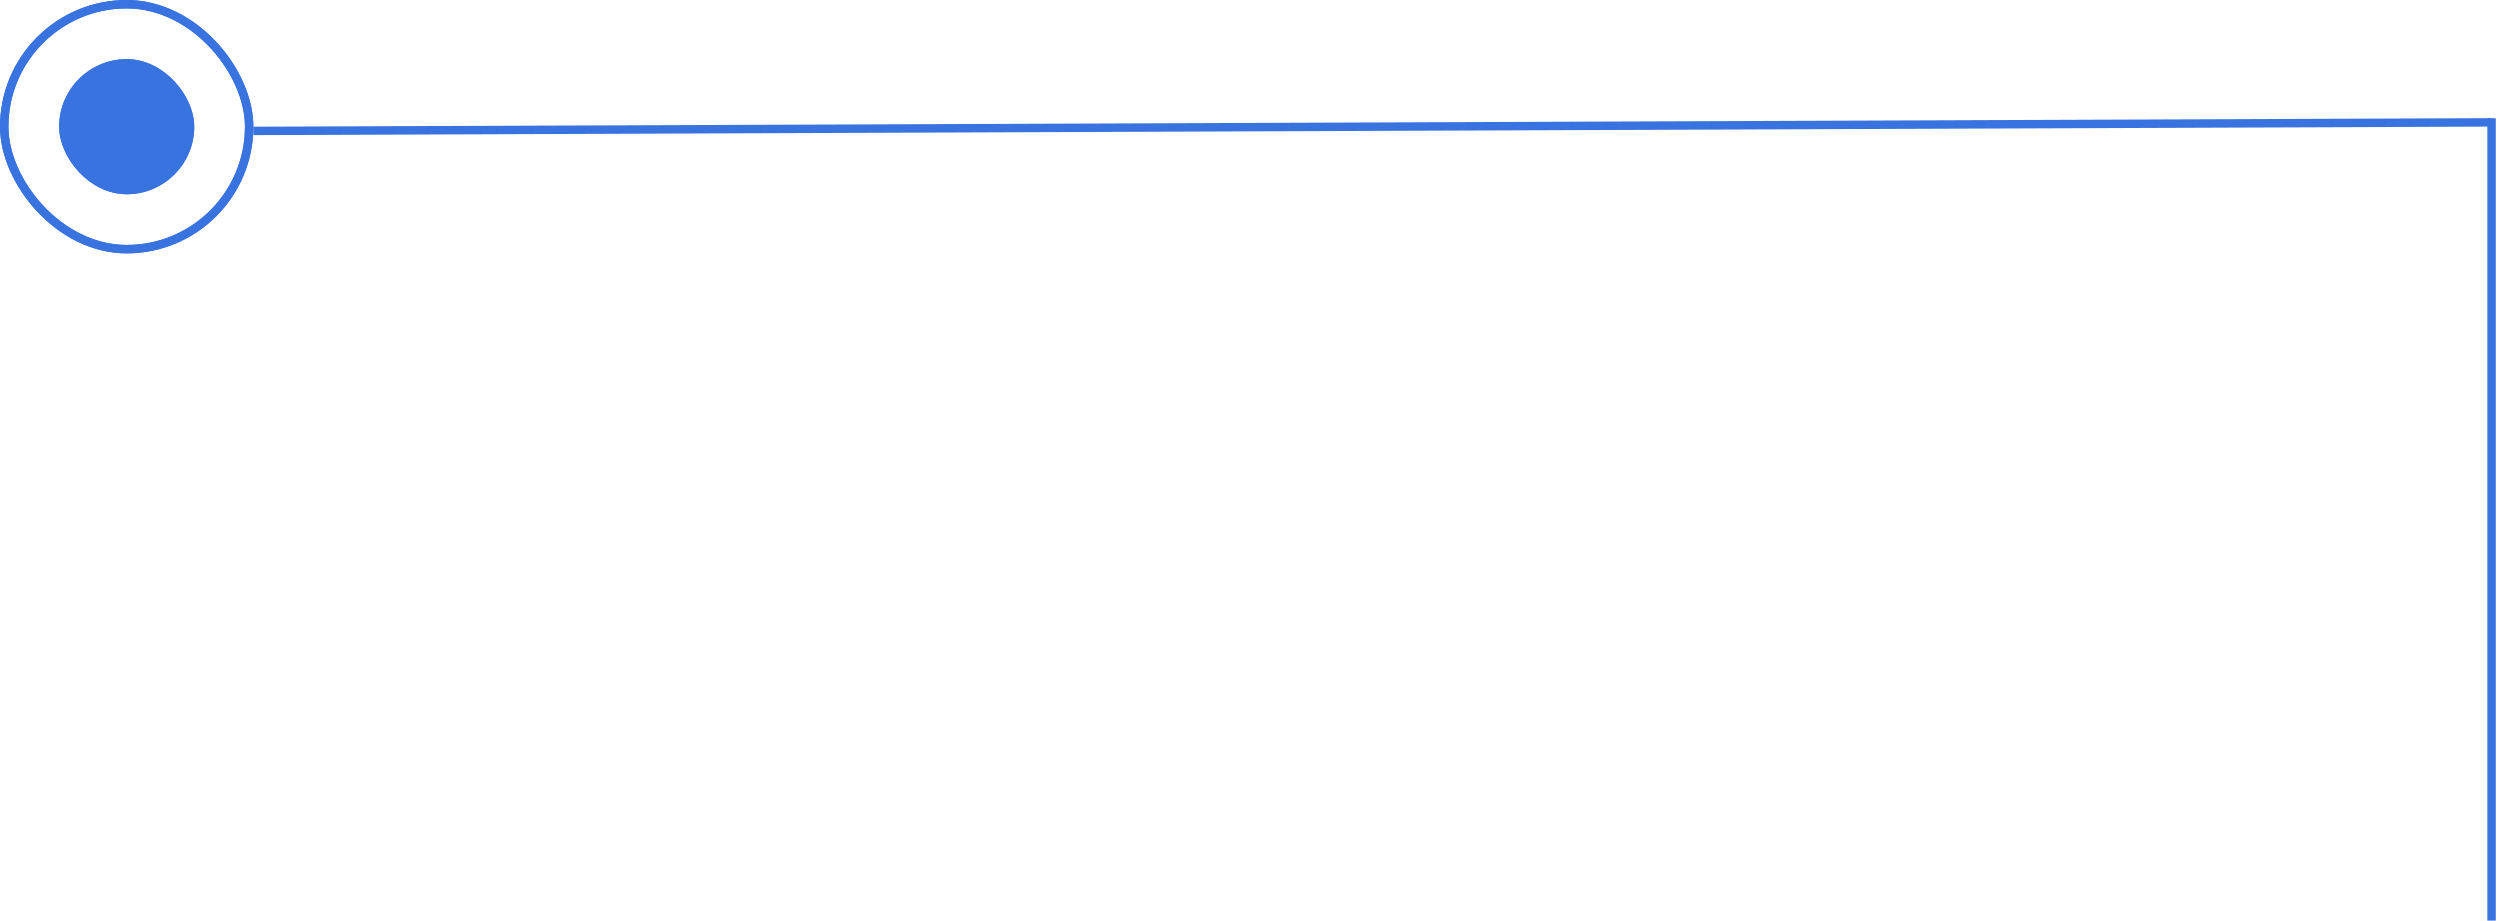 <svg xmlns="http://www.w3.org/2000/svg" width="296" height="109" viewBox="0 0 296 109" fill="none"><rect x="0.5" y="0.5" width="29" height="29" rx="14.5" stroke="#3973DF"></rect><rect x="0.5" y="0.5" width="29" height="29" rx="14.5" stroke="#3973DF"></rect><rect x="7.5" y="7.5" width="15" height="15" rx="7.5" fill="#3973DF"></rect><rect x="7.5" y="7.5" width="15" height="15" rx="7.5" stroke="#3973DF"></rect><rect x="7.5" y="7.5" width="15" height="15" rx="7.5" stroke="#3973DF"></rect><line x1="29.998" y1="15.5" x2="294.998" y2="14.489" stroke="#3973DF"></line><path d="M295 14L295 109" stroke="#3973DF"></path></svg>
